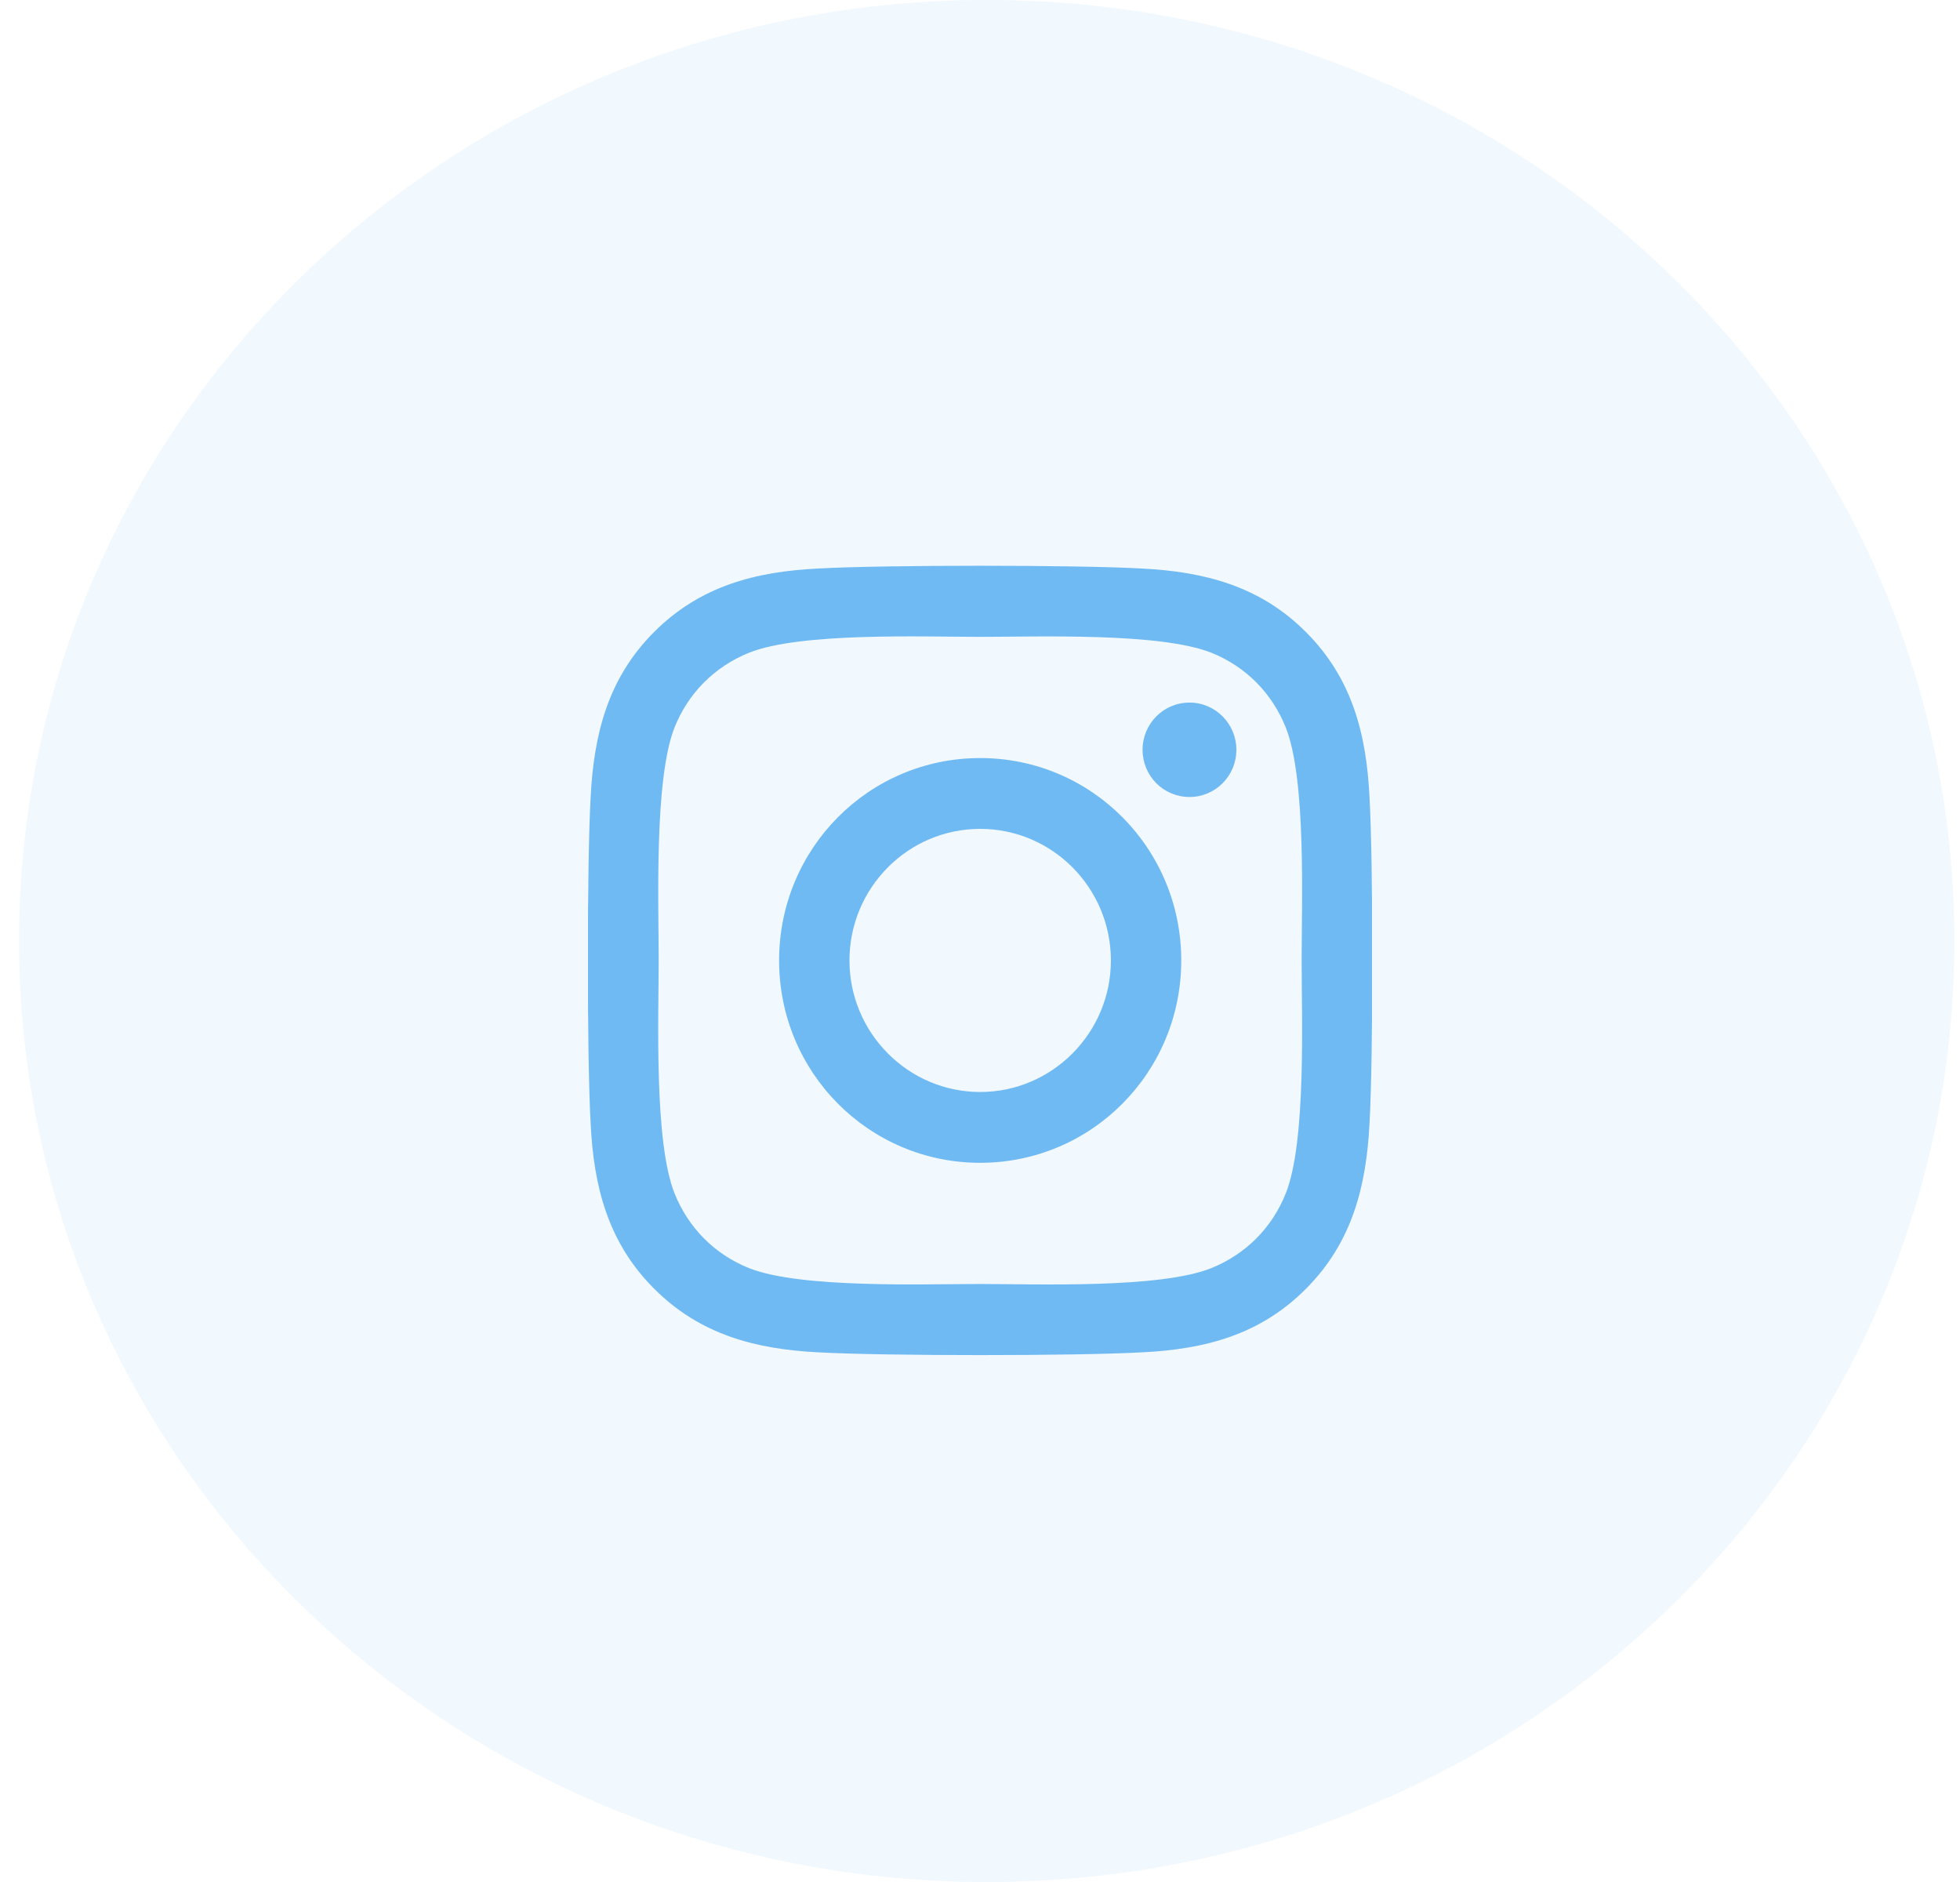 <svg width="50" height="48" viewBox="0 0 50 48" fill="none" xmlns="http://www.w3.org/2000/svg">
<path opacity="0.1" fill-rule="evenodd" clip-rule="evenodd" d="M25.172 48C38.805 48 49.857 37.255 49.857 24C49.857 10.745 38.805 0 25.172 0C11.538 0 0.486 10.745 0.486 24C0.486 37.255 11.538 48 25.172 48Z" fill="#6FBAF2"/>
<g clip-path="url(#clip0)">
<path d="M25.004 19.334C22.165 19.334 19.875 21.639 19.875 24.496C19.875 27.353 22.165 29.657 25.004 29.657C27.844 29.657 30.134 27.353 30.134 24.496C30.134 21.639 27.844 19.334 25.004 19.334ZM25.004 27.851C23.17 27.851 21.67 26.346 21.67 24.496C21.67 22.645 23.165 21.14 25.004 21.14C26.844 21.14 28.339 22.645 28.339 24.496C28.339 26.346 26.839 27.851 25.004 27.851V27.851ZM31.54 19.123C31.54 19.792 31.004 20.327 30.344 20.327C29.678 20.327 29.147 19.788 29.147 19.123C29.147 18.458 29.683 17.919 30.344 17.919C31.004 17.919 31.54 18.458 31.54 19.123ZM34.937 20.345C34.861 18.732 34.495 17.304 33.321 16.127C32.152 14.95 30.732 14.581 29.129 14.5C27.478 14.406 22.527 14.406 20.875 14.5C19.277 14.577 17.857 14.945 16.683 16.122C15.509 17.299 15.147 18.728 15.067 20.34C14.973 22.002 14.973 26.984 15.067 28.646C15.143 30.259 15.509 31.688 16.683 32.864C17.857 34.041 19.272 34.41 20.875 34.491C22.527 34.585 27.478 34.585 29.129 34.491C30.732 34.414 32.152 34.046 33.321 32.864C34.491 31.688 34.857 30.259 34.937 28.646C35.031 26.984 35.031 22.007 34.937 20.345V20.345ZM32.803 30.43C32.455 31.31 31.781 31.988 30.902 32.343C29.585 32.869 26.46 32.748 25.004 32.748C23.549 32.748 20.42 32.864 19.107 32.343C18.232 31.993 17.558 31.315 17.205 30.43C16.683 29.105 16.803 25.96 16.803 24.496C16.803 23.031 16.687 19.882 17.205 18.561C17.553 17.681 18.228 17.003 19.107 16.648C20.424 16.122 23.549 16.243 25.004 16.243C26.46 16.243 29.589 16.127 30.902 16.648C31.777 16.998 32.451 17.676 32.803 18.561C33.326 19.887 33.205 23.031 33.205 24.496C33.205 25.96 33.326 29.109 32.803 30.43Z" fill="#6FBAF2"/>
</g>
<defs>
<clipPath id="clip0">
<rect width="20" height="23" fill="white" transform="translate(15 13)"/>
</clipPath>
</defs>
</svg>
